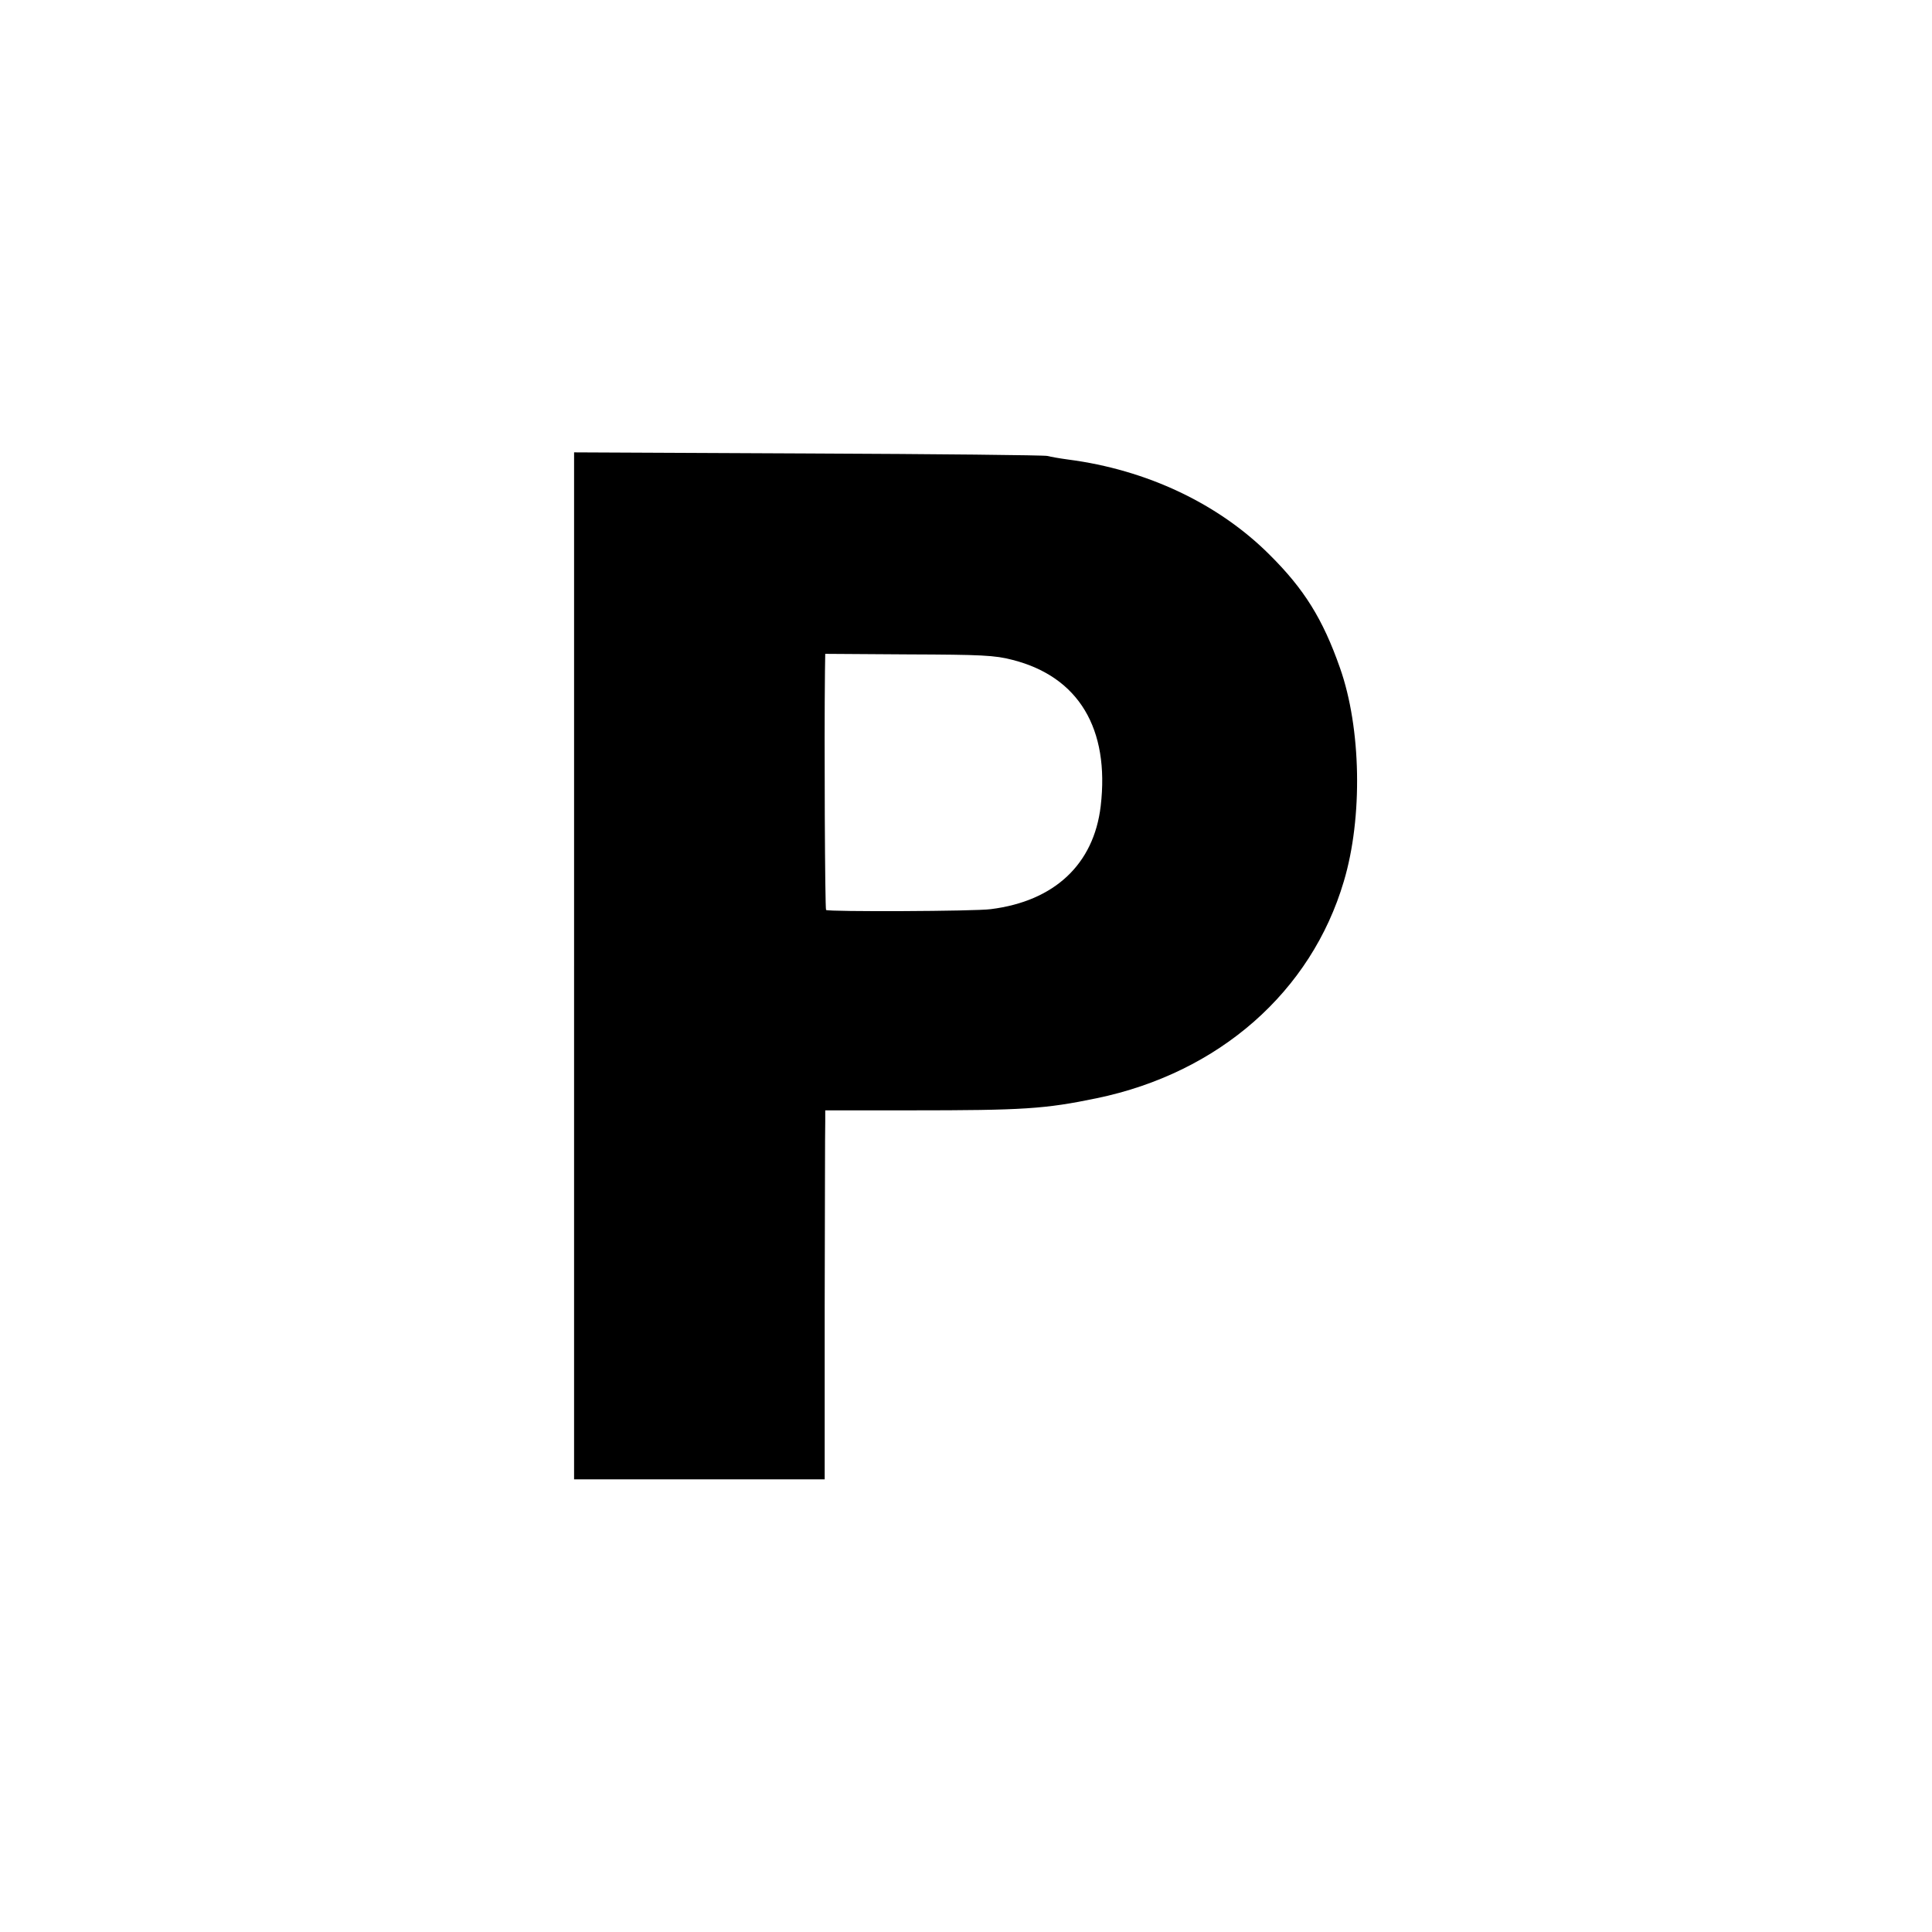 <?xml version="1.0" standalone="no"?>
<!DOCTYPE svg PUBLIC "-//W3C//DTD SVG 20010904//EN"
 "http://www.w3.org/TR/2001/REC-SVG-20010904/DTD/svg10.dtd">
<svg version="1.0" xmlns="http://www.w3.org/2000/svg"
 width="700pt" height="700pt" viewBox="0 0 700 700"
 preserveAspectRatio="xMidYMid meet">
<g transform="translate(0,700) scale(0.1,-0.1)"
fill="#000000" stroke="none">
<path d="M2080 3500 l0 -1860 454 0 454 0 0 628 c1 345 1 645 2 668 l0 41 308
0 c411 0 488 5 676 44 443 92 777 386 895 786 69 231 63 555 -14 773 -62 177
-130 286 -255 410 -185 185 -445 308 -730 345 -30 4 -64 10 -75 13 -11 3 -401
7 -867 9 l-848 4 0 -1861z m1589 1109 c239 -61 352 -249 319 -530 -25 -210
-167 -344 -398 -373 -56 -8 -590 -10 -597 -3 -4 5 -7 607 -4 865 l1 63 303 -2
c261 -1 312 -3 376 -20z"/>
</g>
</svg>
